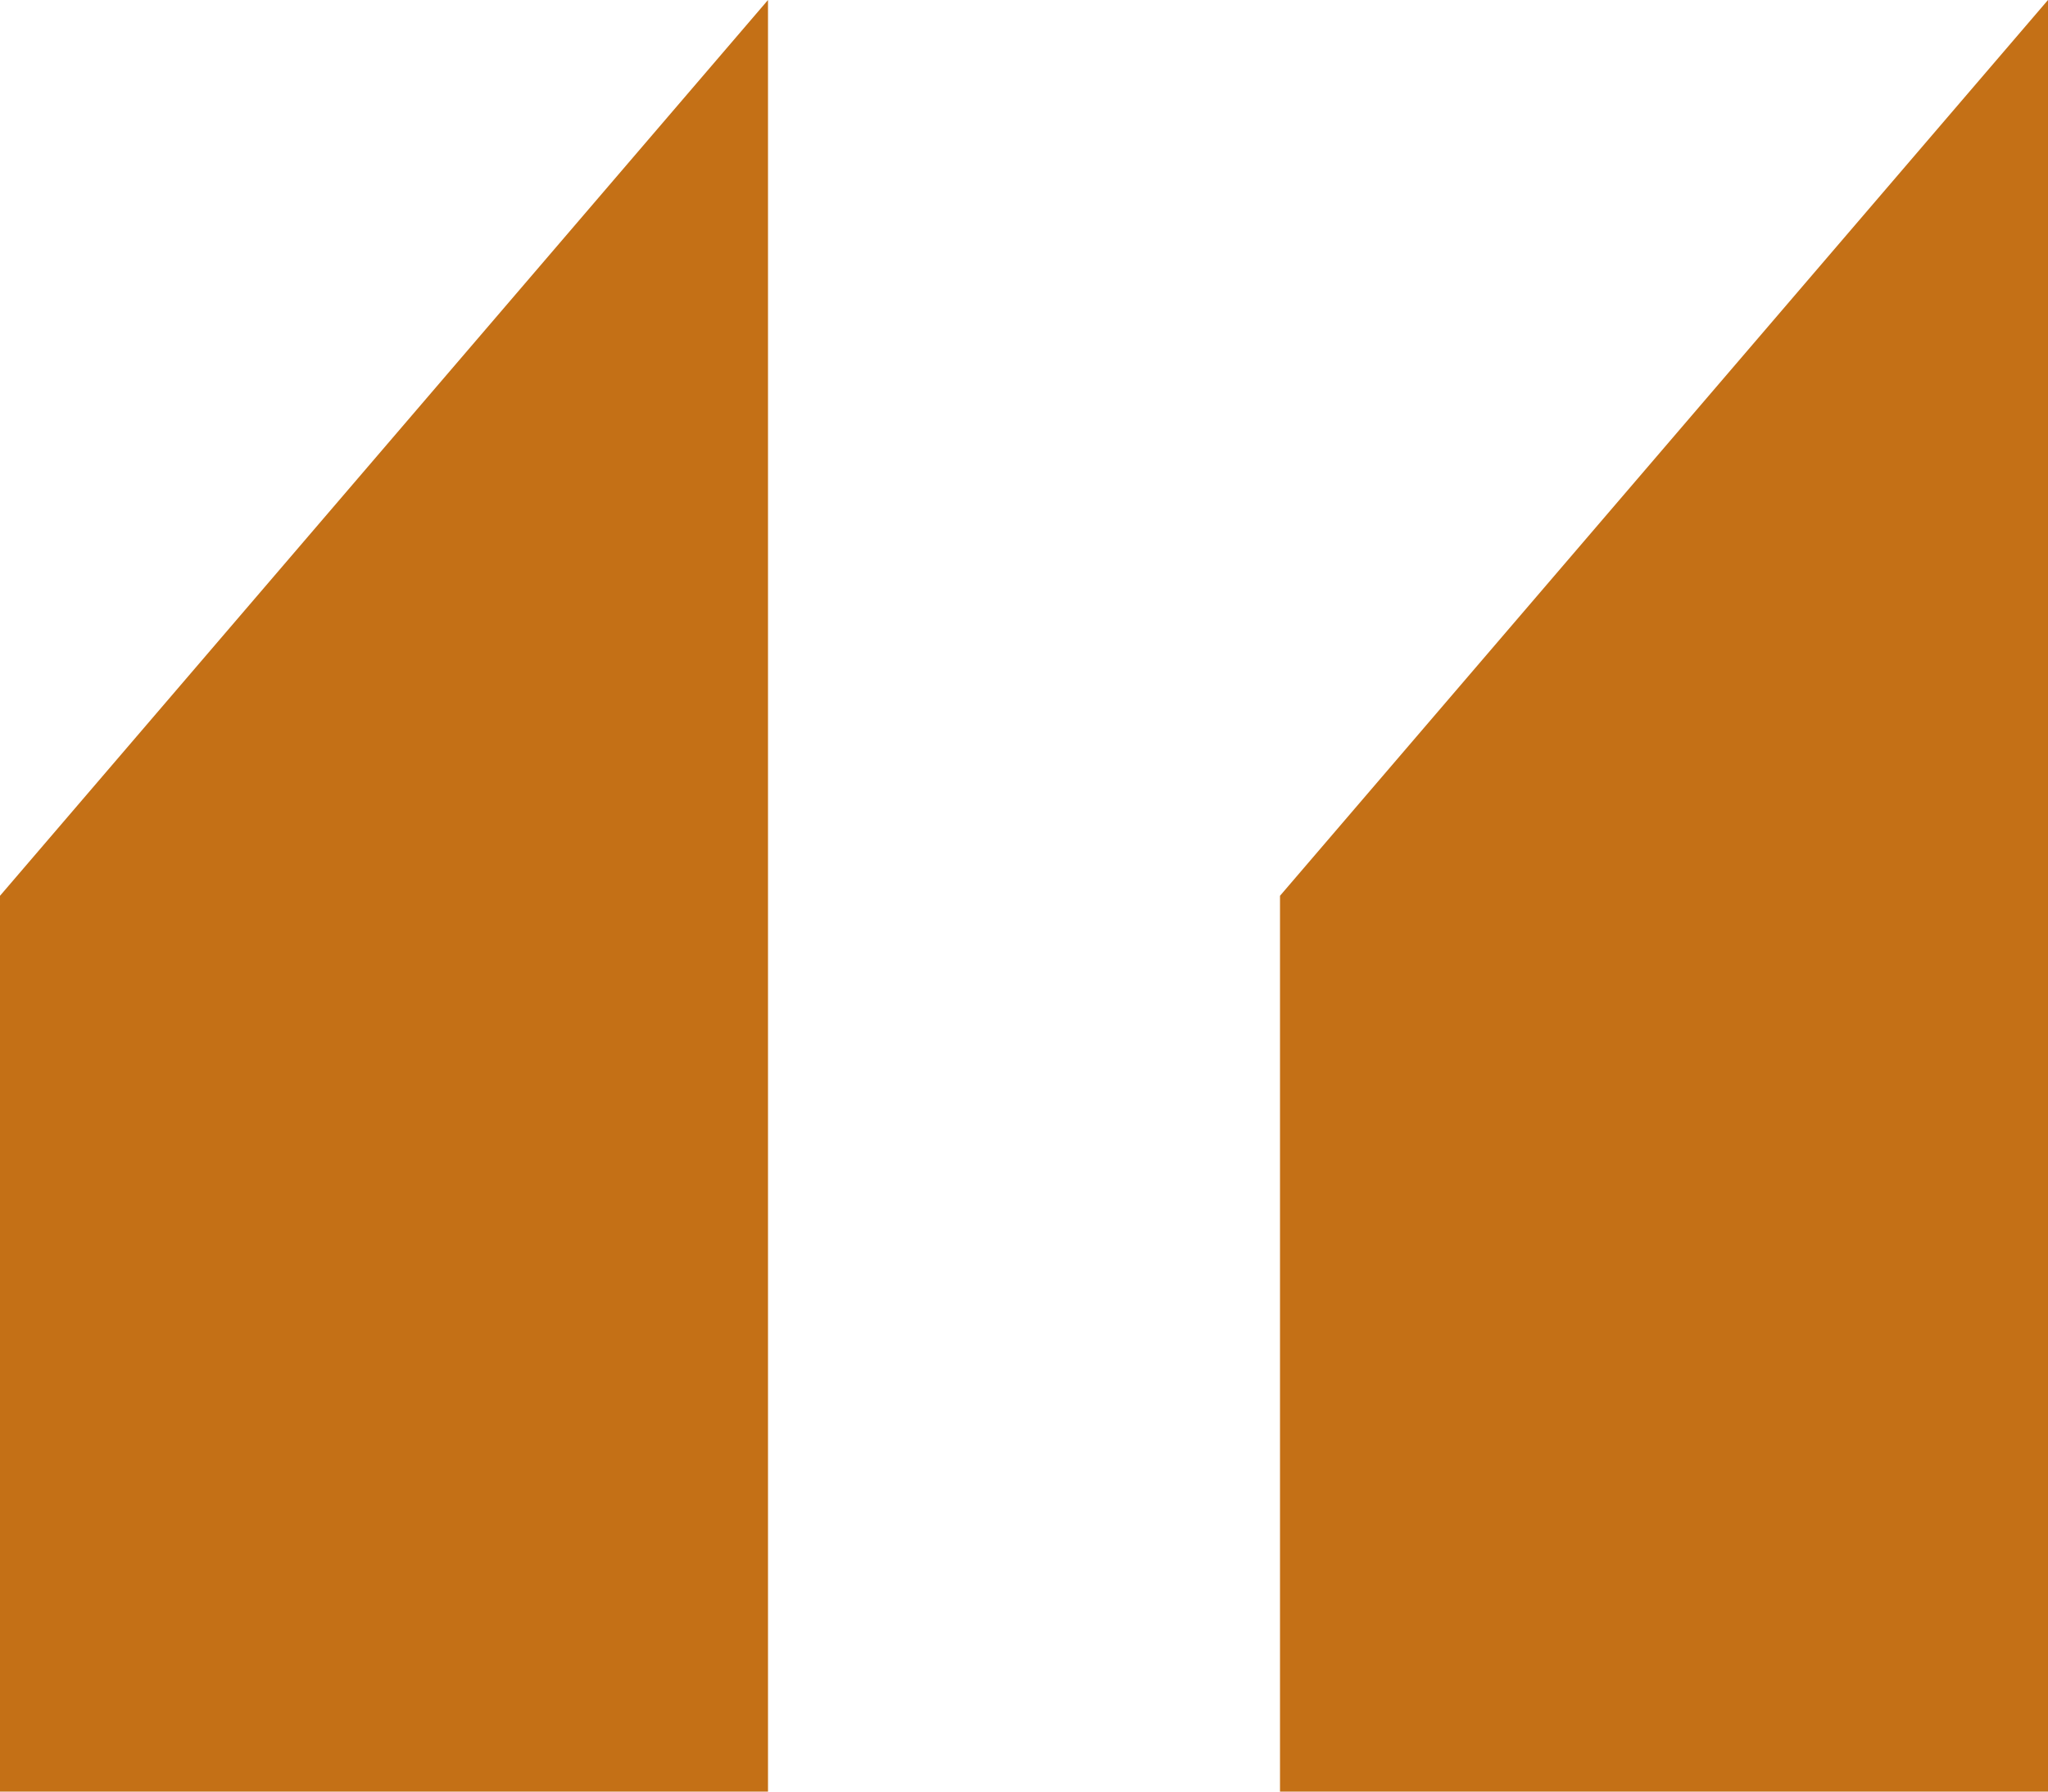 <svg xmlns="http://www.w3.org/2000/svg" width="40" height="35" viewBox="0 0 40 35">
  <path id="ikon_gåsøjne_2" data-name="ikon gåsøjne 2" d="M15,0,0,17.5V35H15ZM40,0,25,17.5V35H40Z" fill="#c47016"/>
</svg>
